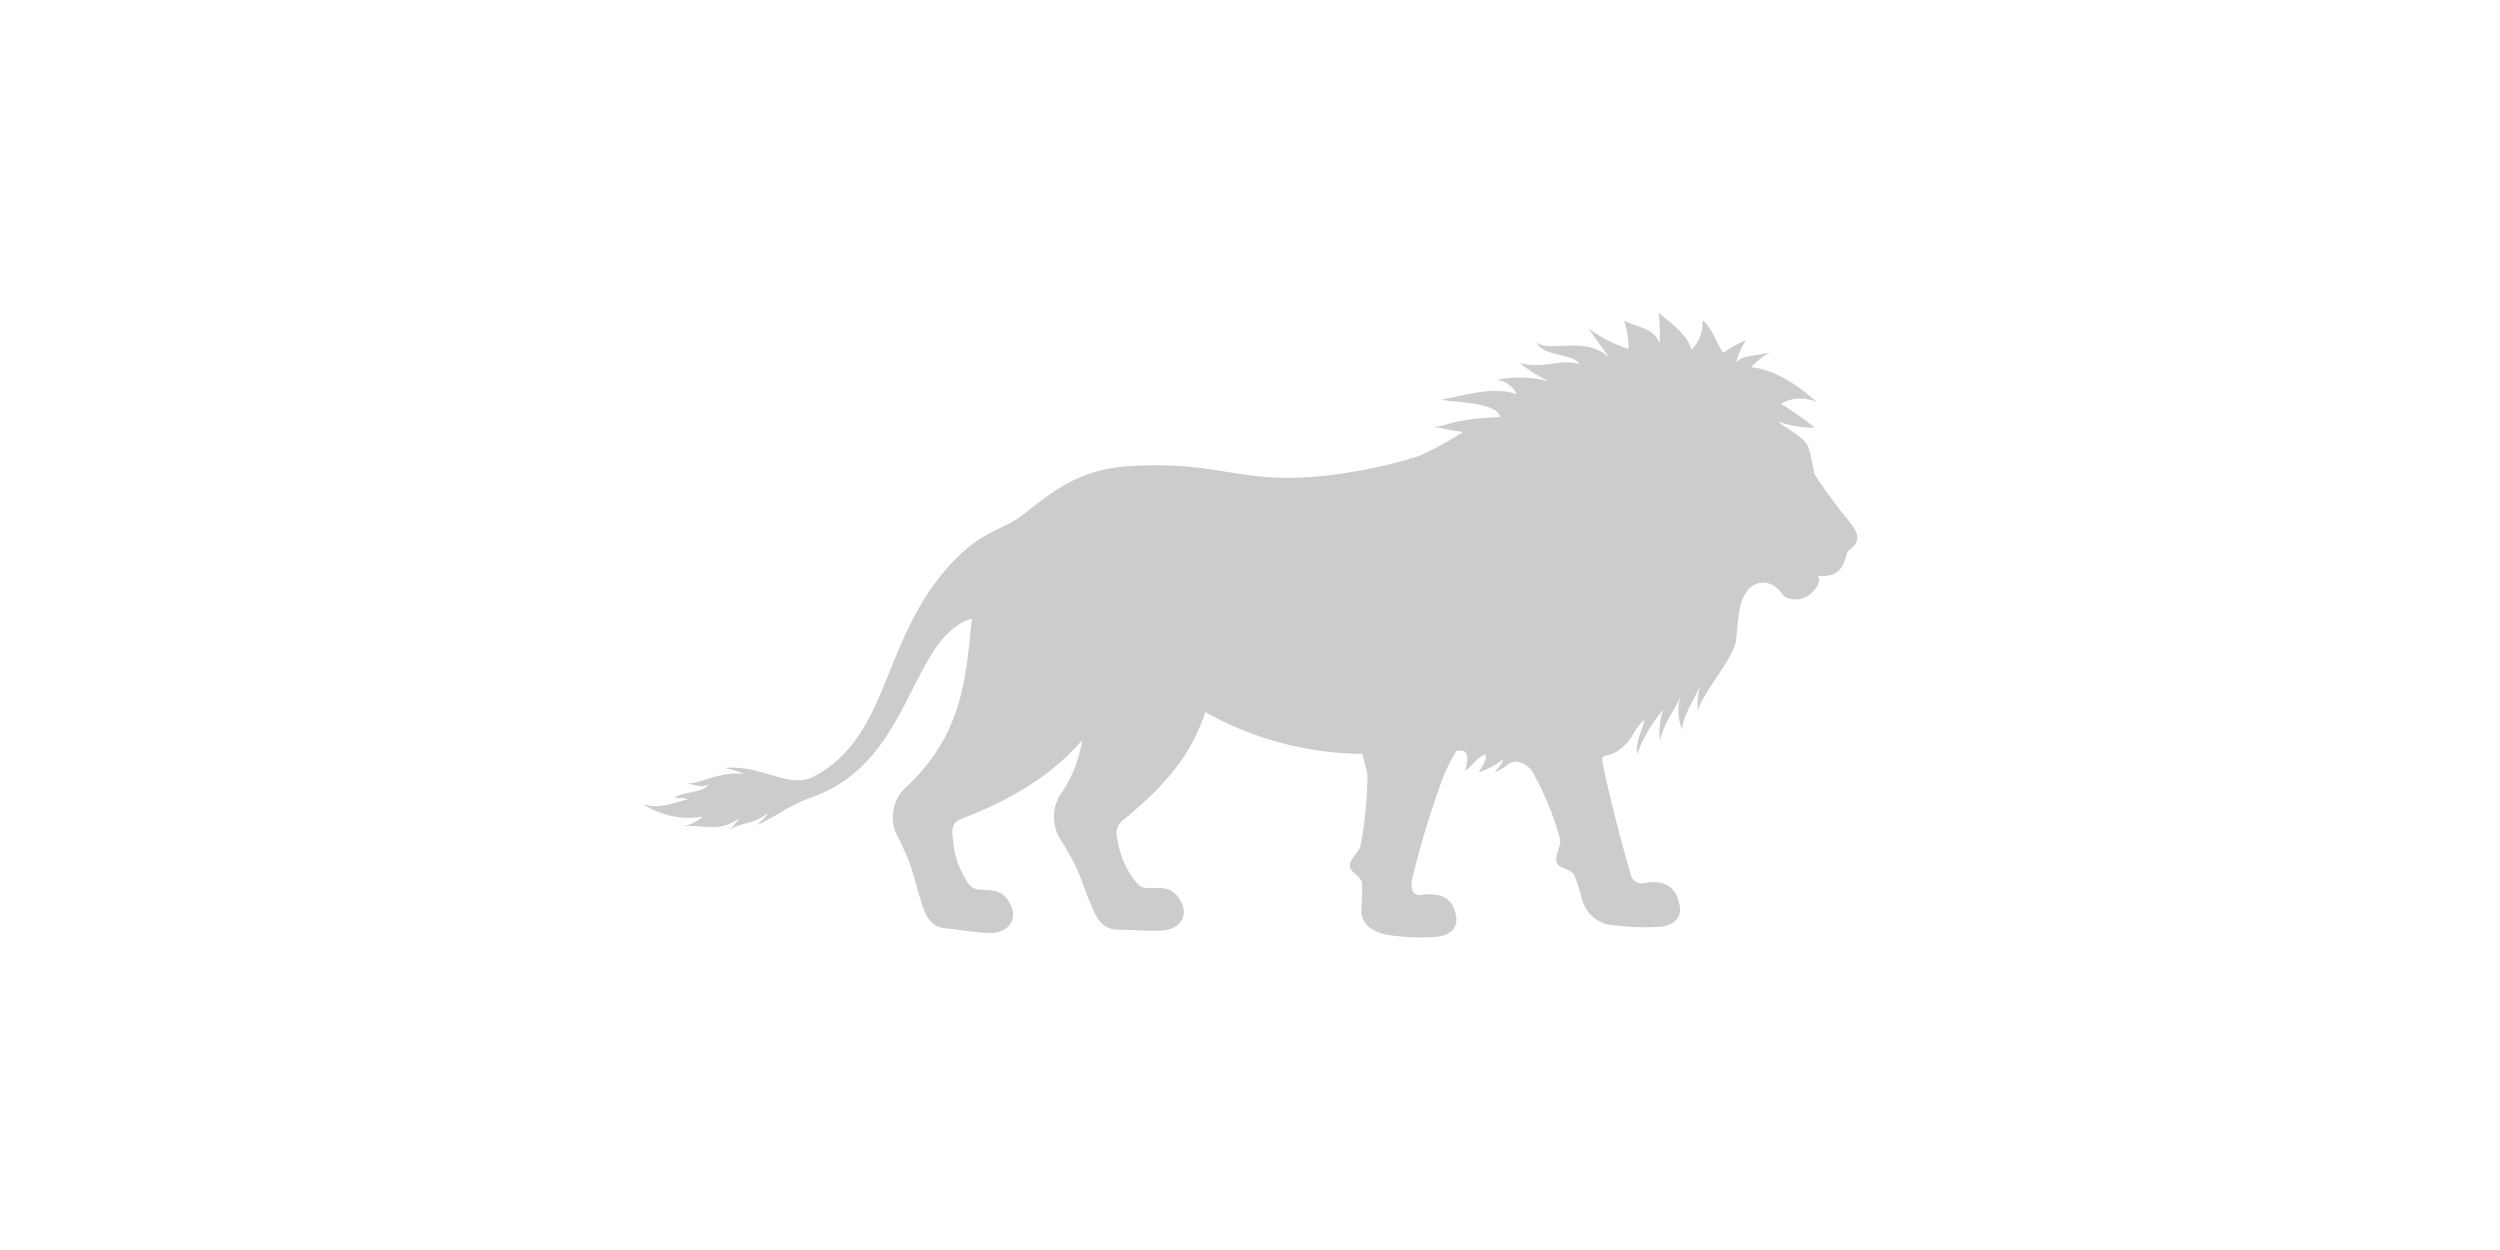<svg xmlns="http://www.w3.org/2000/svg" width="200" height="100"><defs><clipPath id="a"><path data-name="長方形 4590" fill="#ccc" d="M0 0h97.157v49.978H0z"/></clipPath></defs><path data-name="長方形 4605" fill="none" d="M0 0h200v100H0z"/><g data-name="グループ 4499"><g data-name="グループ 4451" transform="translate(51.421 25.011)" clip-path="url(#a)"><path data-name="パス 6094" d="M93.817 13.058c-.232-.479-.2-1.148-.584-2.311-.265-.8-1.919-1.555-2.383-2.037a7.951 7.951 0 002.93.493 31.157 31.157 0 00-2.727-1.913 3.031 3.031 0 012.836-.125c-.173-.24-2.7-2.553-5.218-2.8a6.374 6.374 0 011.517-1.209c-1.1.353-2.206.205-2.724.834a6.273 6.273 0 01.793-1.785 10.132 10.132 0 00-1.811 1.007c-.584-.787-.864-1.98-1.675-2.606a2.98 2.98 0 01-.871 2.359C83.557 1.675 82.049.7 81.261 0a11.917 11.917 0 01.07 2.487c-.348-1.306-1.978-1.349-2.819-1.842a7.1 7.1 0 01.355 2.255 10.294 10.294 0 01-3.229-1.66c.333.5 1.336 1.848 1.669 2.345-1.889-1.763-4.6-.37-5.818-1.185.668 1.168 3 .853 3.424 1.707-1.727-.434-2.718.451-4.777-.083a16.078 16.078 0 002.3 1.466 9.075 9.075 0 00-4.058-.125 2.185 2.185 0 011.556 1.179c-1.748-.677-4.077.03-6.027.418.759.222 4.483.166 4.66 1.394-4.367.188-4.182.834-5.326.748a21.022 21.022 0 002.377.433 24.078 24.078 0 01-3.561 1.949 39.92 39.92 0 01-7.8 1.592c-6.622.647-8.085-1.237-15.319-.8-4.437.267-6.584 2.457-8.767 4.075-1.551 1.147-3.771 1.168-6.866 5.392-4.163 5.688-4.018 12.418-9.629 15.371-1.969 1.036-4.237-1-7.157-.685a8.114 8.114 0 011.636.472c-2.126-.219-3.631.853-4.587.742.469.151 1.28.388 1.751.077-.539.693-1.9.574-2.782 1.055.225.118.819-.019 1.054.178-.718.059-2.057.862-3.592.354a6.74 6.74 0 004.8 1.013 3.272 3.272 0 01-1.554.756c1.81-.129 2.77.55 4.487-.624a9.215 9.215 0 01-.732.869c1.1-.592 1.876-.391 3-1.291-.067.273-.663.763-.842.941 1.521-.633 2.234-1.428 4.55-2.276 7.87-2.881 7.673-12.76 12.627-14.226-.484 4.116-.487 8.978-5.172 13.4a3.3 3.3 0 00-.925 3.73c1.491 2.939 1.225 3 2.106 5.746.5 1.55 1.1 1.89 2.26 1.947.194.011 2.158.329 3.225.335 1.235.005 2.226-.916 1.6-2.246-.9-1.921-2.524-.672-3.314-1.627a6.953 6.953 0 01-1.3-3.668c-.1-.653-.1-1.289.633-1.57 4.492-1.723 7.52-3.785 9.707-6.318a10.408 10.408 0 01-1.617 4.172 3.338 3.338 0 00-.163 3.7c1.733 2.8 1.475 2.889 2.586 5.546.628 1.5 1.259 1.789 2.415 1.748.2-.006 2.179.147 3.244.062 1.23-.1 2.139-1.1 1.408-2.375-1.055-1.837-2.572-.456-3.439-1.343a6.95 6.95 0 01-1.606-3.543 1.385 1.385 0 01.5-1.618c4.232-3.458 5.545-5.839 6.534-8.589a26 26 0 0012.559 3.34c.133.693.351 1.317.4 1.723a33.2 33.2 0 01-.533 5.541c-.076.573-.939 1.123-.871 1.743.052.481.969.861.98 1.375a18.729 18.729 0 01-.056 1.932c-.112 1.38.964 2.038 2.47 2.218a18.146 18.146 0 003.474.11c.912-.072 1.772-.55 1.636-1.581-.178-1.357-1.032-2.035-2.821-1.774-.831.123-.782-.91-.732-1.164A74.3 74.3 0 0164 37.239a15.989 15.989 0 011.077-2.174l.295-.031c.777-.1.635.933.4 1.655.658-.478.933-1.125 1.64-1.343.163.383-.241.892-.532 1.414a5.541 5.541 0 001.911-1.018c.06.231-.349.684-.635 1 .841-.213 1.05-.877 1.812-.813a1.892 1.892 0 011.407 1.183 23.186 23.186 0 012.006 5.005c.122.568-.508 1.374-.235 1.937.208.434 1.2.483 1.384.964a19.236 19.236 0 01.594 1.839 2.8 2.8 0 002.731 2.167 18.226 18.226 0 003.474.109c.916-.075 1.774-.551 1.638-1.582-.179-1.357-.972-2.231-2.756-1.936a.932.932 0 01-1.216-.834c-.551-1.76-1.955-7.224-2.24-8.98-.087-.533.578-.181 1.492-.918 1.114-.9.819-1.321 1.875-2.3-.019.523-.727 1.686-.571 2.729a11.446 11.446 0 012.1-3.555 5.05 5.05 0 00-.258 2.514c.211-1.312 1.087-2.334 1.617-3.528a3.955 3.955 0 00.134 2.6c.048-1.037 1.043-2.554 1.5-3.575a4.833 4.833 0 00-.243 2.1c.366-1.444 2.924-4.292 3.065-5.675.2-2.007.232-2.986.814-3.809a1.561 1.561 0 012.22-.522c.645.376.554.8 1.131.985 1.518.5 2.767-1.084 2.409-1.781 2.032.119 2.011-1.115 2.359-1.966 1.013-.75.952-1.328.191-2.3a45.629 45.629 0 01-2.77-3.744" fill="#ccc"/></g></g></svg>